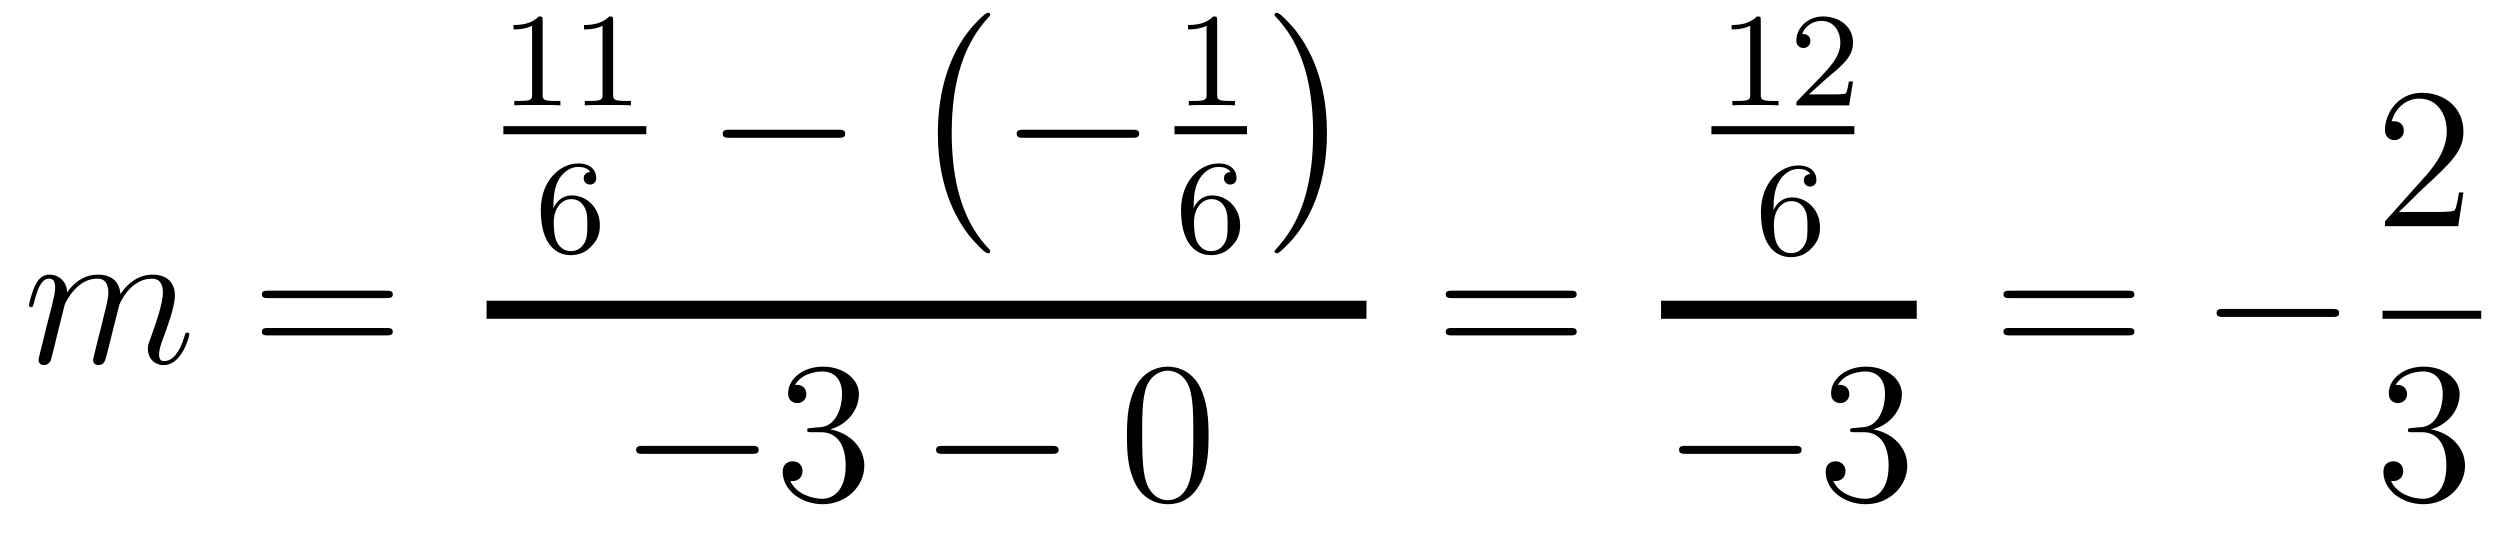 <?xml version='1.0'?>
<!-- This file was generated by dvisvgm 1.14.1 -->
<svg height='32pt' version='1.1' viewBox='0 -32 149 32' width='149pt' xmlns='http://www.w3.org/2000/svg' xmlns:xlink='http://www.w3.org/1999/xlink'>
<g id='page1'>
<g transform='matrix(1 0 0 1 -127 635)'>
<path d='M130.863 -648.862C130.887 -648.934 131.185 -649.532 131.628 -649.914C131.938 -650.201 132.345 -650.393 132.811 -650.393C133.289 -650.393 133.457 -650.034 133.457 -649.556C133.457 -649.484 133.457 -649.245 133.313 -648.683L133.014 -647.452C132.919 -647.093 132.692 -646.209 132.668 -646.077C132.62 -645.898 132.548 -645.587 132.548 -645.539C132.548 -645.372 132.68 -645.24 132.859 -645.24C133.218 -645.24 133.277 -645.515 133.385 -645.946L134.102 -648.803C134.126 -648.898 134.748 -650.393 136.062 -650.393C136.541 -650.393 136.708 -650.034 136.708 -649.556C136.708 -648.887 136.242 -647.583 135.979 -646.866C135.871 -646.579 135.812 -646.424 135.812 -646.209C135.812 -645.671 136.182 -645.24 136.756 -645.24C137.868 -645.24 138.286 -646.998 138.286 -647.069C138.286 -647.129 138.238 -647.177 138.167 -647.177C138.059 -647.177 138.047 -647.141 137.987 -646.938C137.712 -645.982 137.27 -645.48 136.792 -645.48C136.672 -645.48 136.481 -645.492 136.481 -645.874C136.481 -646.185 136.624 -646.567 136.672 -646.699C136.887 -647.272 137.425 -648.683 137.425 -649.377C137.425 -650.094 137.007 -650.632 136.098 -650.632C135.297 -650.632 134.652 -650.178 134.174 -649.472C134.138 -650.118 133.743 -650.632 132.847 -650.632C131.783 -650.632 131.221 -649.879 131.006 -649.58C130.97 -650.261 130.48 -650.632 129.954 -650.632C129.608 -650.632 129.333 -650.464 129.105 -650.01C128.89 -649.58 128.723 -648.851 128.723 -648.803C128.723 -648.755 128.771 -648.695 128.854 -648.695C128.95 -648.695 128.962 -648.707 129.033 -648.982C129.213 -649.687 129.44 -650.393 129.918 -650.393C130.193 -650.393 130.289 -650.201 130.289 -649.843C130.289 -649.58 130.169 -649.113 130.086 -648.743L129.751 -647.452C129.703 -647.225 129.572 -646.687 129.512 -646.472C129.428 -646.161 129.297 -645.599 129.297 -645.539C129.297 -645.372 129.428 -645.24 129.608 -645.24C129.751 -645.24 129.918 -645.312 130.014 -645.492C130.038 -645.551 130.145 -645.97 130.205 -646.209L130.468 -647.285L130.863 -648.862Z' fill-rule='evenodd'/>
<path d='M150.028 -649.233C150.195 -649.233 150.411 -649.233 150.411 -649.448C150.411 -649.675 150.208 -649.675 150.028 -649.675H142.987C142.82 -649.675 142.605 -649.675 142.605 -649.46C142.605 -649.233 142.808 -649.233 142.987 -649.233H150.028ZM150.028 -647.01C150.195 -647.01 150.411 -647.01 150.411 -647.225C150.411 -647.452 150.208 -647.452 150.028 -647.452H142.987C142.82 -647.452 142.605 -647.452 142.605 -647.237C142.605 -647.01 142.808 -647.01 142.987 -647.01H150.028Z' fill-rule='evenodd'/>
<path d='M159.342 -665.796C159.342 -666.011 159.326 -666.019 159.111 -666.019C158.784 -665.7 158.362 -665.509 157.605 -665.509V-665.246C157.82 -665.246 158.25 -665.246 158.712 -665.461V-661.373C158.712 -661.078 158.689 -660.983 157.932 -660.983H157.653V-660.72C157.979 -660.744 158.665 -660.744 159.023 -660.744C159.382 -660.744 160.075 -660.744 160.402 -660.72V-660.983H160.123C159.366 -660.983 159.342 -661.078 159.342 -661.373V-665.796ZM163.542 -665.796C163.542 -666.011 163.526 -666.019 163.311 -666.019C162.984 -665.7 162.562 -665.509 161.805 -665.509V-665.246C162.02 -665.246 162.45 -665.246 162.912 -665.461V-661.373C162.912 -661.078 162.889 -660.983 162.132 -660.983H161.853V-660.72C162.179 -660.744 162.865 -660.744 163.223 -660.744C163.582 -660.744 164.275 -660.744 164.602 -660.72V-660.983H164.323C163.566 -660.983 163.542 -661.078 163.542 -661.373V-665.796Z' fill-rule='evenodd'/>
<path d='M157 -659H165.519V-659.481H157'/>
<path d='M159.98 -654.597C159.98 -655.259 160.035 -655.841 160.322 -656.327C160.561 -656.725 160.968 -657.052 161.47 -657.052C161.629 -657.052 161.996 -657.028 162.179 -656.749C161.82 -656.733 161.788 -656.462 161.788 -656.374C161.788 -656.135 161.972 -656 162.163 -656C162.306 -656 162.537 -656.088 162.537 -656.39C162.537 -656.868 162.179 -657.259 161.462 -657.259C160.354 -657.259 159.231 -656.207 159.231 -654.486C159.231 -652.327 160.235 -651.793 161.007 -651.793C161.39 -651.793 161.804 -651.896 162.163 -652.239C162.482 -652.55 162.753 -652.884 162.753 -653.577C162.753 -654.622 161.964 -655.354 161.079 -655.354C160.506 -655.354 160.163 -654.988 159.98 -654.597ZM161.007 -652.032C160.585 -652.032 160.322 -652.327 160.203 -652.55C160.019 -652.908 160.003 -653.45 160.003 -653.753C160.003 -654.542 160.434 -655.132 161.048 -655.132C161.446 -655.132 161.685 -654.924 161.836 -654.645C162.004 -654.351 162.004 -653.992 162.004 -653.586C162.004 -653.179 162.004 -652.828 161.844 -652.542C161.637 -652.175 161.358 -652.032 161.007 -652.032Z' fill-rule='evenodd'/>
<path d='M176.958 -658.789C177.161 -658.789 177.376 -658.789 177.376 -659.028C177.376 -659.268 177.161 -659.268 176.958 -659.268H170.491C170.288 -659.268 170.072 -659.268 170.072 -659.028C170.072 -658.789 170.288 -658.789 170.491 -658.789H176.958Z' fill-rule='evenodd'/>
<path d='M186.017 -652.025C186.017 -652.072 185.993 -652.097 185.969 -652.132C185.419 -652.718 184.607 -653.686 184.104 -655.635C183.829 -656.723 183.722 -657.954 183.722 -659.066C183.722 -662.21 184.475 -664.409 185.909 -665.963C186.017 -666.071 186.017 -666.095 186.017 -666.119C186.017 -666.238 185.921 -666.238 185.873 -666.238C185.694 -666.238 185.049 -665.521 184.893 -665.342C183.674 -663.895 182.897 -661.743 182.897 -659.078C182.897 -657.38 183.196 -654.978 184.762 -652.957C184.881 -652.814 185.658 -651.905 185.873 -651.905C185.921 -651.905 186.017 -651.905 186.017 -652.025Z' fill-rule='evenodd'/>
<path d='M194.478 -658.789C194.681 -658.789 194.897 -658.789 194.897 -659.028C194.897 -659.268 194.681 -659.268 194.478 -659.268H188.011C187.808 -659.268 187.592 -659.268 187.592 -659.028C187.592 -658.789 187.808 -658.789 188.011 -658.789H194.478Z' fill-rule='evenodd'/>
<path d='M199.542 -665.796C199.542 -666.011 199.526 -666.019 199.31 -666.019C198.984 -665.7 198.562 -665.509 197.806 -665.509V-665.246C198.02 -665.246 198.45 -665.246 198.912 -665.461V-661.373C198.912 -661.078 198.889 -660.983 198.132 -660.983H197.852V-660.72C198.179 -660.744 198.865 -660.744 199.224 -660.744C199.582 -660.744 200.275 -660.744 200.602 -660.72V-660.983H200.323C199.566 -660.983 199.542 -661.078 199.542 -661.373V-665.796Z' fill-rule='evenodd'/>
<path d='M197 -659H201.32V-659.481H197'/>
<path d='M198.139 -654.597C198.139 -655.259 198.196 -655.841 198.482 -656.327C198.721 -656.725 199.128 -657.052 199.63 -657.052C199.789 -657.052 200.155 -657.028 200.339 -656.749C199.98 -656.733 199.949 -656.462 199.949 -656.374C199.949 -656.135 200.132 -656 200.323 -656C200.466 -656 200.698 -656.088 200.698 -656.39C200.698 -656.868 200.339 -657.259 199.622 -657.259C198.514 -657.259 197.39 -656.207 197.39 -654.486C197.39 -652.327 198.395 -651.793 199.168 -651.793C199.55 -651.793 199.964 -651.896 200.323 -652.239C200.641 -652.55 200.912 -652.884 200.912 -653.577C200.912 -654.622 200.124 -655.354 199.24 -655.354C198.666 -655.354 198.323 -654.988 198.139 -654.597ZM199.168 -652.032C198.745 -652.032 198.482 -652.327 198.362 -652.55C198.179 -652.908 198.163 -653.45 198.163 -653.753C198.163 -654.542 198.594 -655.132 199.207 -655.132C199.606 -655.132 199.846 -654.924 199.997 -654.645C200.164 -654.351 200.164 -653.992 200.164 -653.586C200.164 -653.179 200.164 -652.828 200.004 -652.542C199.798 -652.175 199.518 -652.032 199.168 -652.032Z' fill-rule='evenodd'/>
<path d='M206.086 -659.066C206.086 -660.763 205.787 -663.166 204.221 -665.186C204.102 -665.33 203.324 -666.238 203.11 -666.238C203.05 -666.238 202.966 -666.214 202.966 -666.119C202.966 -666.071 202.99 -666.035 203.038 -665.999C203.611 -665.377 204.389 -664.409 204.878 -662.508C205.153 -661.421 205.261 -660.189 205.261 -659.078C205.261 -657.87 205.153 -656.651 204.842 -655.479C204.389 -653.806 203.683 -652.85 203.074 -652.18C202.966 -652.072 202.966 -652.049 202.966 -652.025C202.966 -651.929 203.05 -651.905 203.11 -651.905C203.288 -651.905 203.946 -652.634 204.09 -652.802C205.309 -654.248 206.086 -656.4 206.086 -659.066Z' fill-rule='evenodd'/>
<path d='M156 -648H208.441V-649.078H156'/>
<path d='M171.798 -639.949C172.001 -639.949 172.216 -639.949 172.216 -640.188C172.216 -640.428 172.001 -640.428 171.798 -640.428H165.331C165.128 -640.428 164.912 -640.428 164.912 -640.188C164.912 -639.949 165.128 -639.949 165.331 -639.949H171.798Z' fill-rule='evenodd'/>
<path d='M175.358 -641.492C175.155 -641.48 175.107 -641.467 175.107 -641.36C175.107 -641.241 175.167 -641.241 175.382 -641.241H175.932C176.948 -641.241 177.402 -640.404 177.402 -639.256C177.402 -637.69 176.589 -637.272 176.003 -637.272C175.43 -637.272 174.449 -637.547 174.103 -638.336C174.485 -638.276 174.832 -638.491 174.832 -638.921C174.832 -639.268 174.581 -639.507 174.246 -639.507C173.959 -639.507 173.648 -639.34 173.648 -638.886C173.648 -637.822 174.712 -636.949 176.039 -636.949C177.462 -636.949 178.514 -638.037 178.514 -639.244C178.514 -640.344 177.629 -641.205 176.481 -641.408C177.521 -641.707 178.191 -642.579 178.191 -643.512C178.191 -644.456 177.211 -645.149 176.051 -645.149C174.856 -645.149 173.971 -644.42 173.971 -643.548C173.971 -643.069 174.342 -642.974 174.521 -642.974C174.772 -642.974 175.059 -643.153 175.059 -643.512C175.059 -643.894 174.772 -644.062 174.509 -644.062C174.437 -644.062 174.414 -644.062 174.378 -644.05C174.832 -644.862 175.956 -644.862 176.015 -644.862C176.41 -644.862 177.187 -644.683 177.187 -643.512C177.187 -643.285 177.151 -642.615 176.804 -642.101C176.446 -641.575 176.039 -641.539 175.716 -641.527L175.358 -641.492Z' fill-rule='evenodd'/>
<path d='M189.675 -639.949C189.878 -639.949 190.093 -639.949 190.093 -640.188C190.093 -640.428 189.878 -640.428 189.675 -640.428H183.208C183.005 -640.428 182.789 -640.428 182.789 -640.188C182.789 -639.949 183.005 -639.949 183.208 -639.949H189.675Z' fill-rule='evenodd'/>
<path d='M199.031 -641.025C199.031 -642.018 198.971 -642.986 198.541 -643.894C198.05 -644.887 197.19 -645.149 196.604 -645.149C195.911 -645.149 195.062 -644.803 194.62 -643.811C194.285 -643.057 194.166 -642.316 194.166 -641.025C194.166 -639.866 194.249 -638.993 194.68 -638.144C195.145 -637.236 195.971 -636.949 196.592 -636.949C197.633 -636.949 198.23 -637.571 198.577 -638.264C199.007 -639.16 199.031 -640.332 199.031 -641.025ZM196.592 -637.188C196.21 -637.188 195.433 -637.403 195.205 -638.706C195.074 -639.423 195.074 -640.332 195.074 -641.169C195.074 -642.149 195.074 -643.033 195.265 -643.739C195.468 -644.54 196.079 -644.91 196.592 -644.91C197.046 -644.91 197.74 -644.635 197.968 -643.608C198.122 -642.926 198.122 -641.982 198.122 -641.169C198.122 -640.368 198.122 -639.459 197.99 -638.73C197.764 -637.415 197.011 -637.188 196.592 -637.188Z' fill-rule='evenodd'/>
<path d='M220.589 -649.233C220.757 -649.233 220.972 -649.233 220.972 -649.448C220.972 -649.675 220.769 -649.675 220.589 -649.675H213.548C213.38 -649.675 213.166 -649.675 213.166 -649.46C213.166 -649.233 213.368 -649.233 213.548 -649.233H220.589ZM220.589 -647.01C220.757 -647.01 220.972 -647.01 220.972 -647.225C220.972 -647.452 220.769 -647.452 220.589 -647.452H213.548C213.38 -647.452 213.166 -647.452 213.166 -647.237C213.166 -647.01 213.368 -647.01 213.548 -647.01H220.589Z' fill-rule='evenodd'/>
<path d='M231.942 -665.796C231.942 -666.011 231.926 -666.019 231.71 -666.019C231.384 -665.7 230.962 -665.509 230.206 -665.509V-665.246C230.42 -665.246 230.85 -665.246 231.312 -665.461V-661.373C231.312 -661.078 231.289 -660.983 230.532 -660.983H230.252V-660.72C230.579 -660.744 231.265 -660.744 231.624 -660.744C231.982 -660.744 232.675 -660.744 233.002 -660.72V-660.983H232.723C231.966 -660.983 231.942 -661.078 231.942 -661.373V-665.796ZM235.888 -662.346C236.015 -662.465 236.35 -662.728 236.477 -662.84C236.971 -663.294 237.44 -663.732 237.44 -664.457C237.44 -665.405 236.644 -666.019 235.648 -666.019C234.692 -666.019 234.062 -665.294 234.062 -664.585C234.062 -664.194 234.373 -664.138 234.485 -664.138C234.652 -664.138 234.899 -664.258 234.899 -664.561C234.899 -664.975 234.5 -664.975 234.406 -664.975C234.636 -665.557 235.17 -665.756 235.56 -665.756C236.302 -665.756 236.684 -665.127 236.684 -664.457C236.684 -663.628 236.102 -663.023 235.162 -662.059L234.158 -661.023C234.062 -660.935 234.062 -660.919 234.062 -660.72H237.21L237.44 -662.146H237.193C237.17 -661.987 237.107 -661.588 237.011 -661.437C236.963 -661.373 236.357 -661.373 236.23 -661.373H234.811L235.888 -662.346Z' fill-rule='evenodd'/>
<path d='M229 -659H237.52V-659.481H229'/>
<path d='M232.699 -654.477C232.699 -655.139 232.756 -655.721 233.042 -656.207C233.281 -656.605 233.688 -656.932 234.19 -656.932C234.349 -656.932 234.715 -656.908 234.899 -656.629C234.54 -656.613 234.509 -656.342 234.509 -656.254C234.509 -656.015 234.692 -655.88 234.883 -655.88C235.026 -655.88 235.258 -655.968 235.258 -656.27C235.258 -656.748 234.899 -657.139 234.182 -657.139C233.074 -657.139 231.95 -656.087 231.95 -654.366C231.95 -652.207 232.955 -651.673 233.728 -651.673C234.11 -651.673 234.524 -651.776 234.883 -652.119C235.201 -652.43 235.472 -652.764 235.472 -653.457C235.472 -654.502 234.684 -655.234 233.8 -655.234C233.226 -655.234 232.883 -654.868 232.699 -654.477ZM233.728 -651.912C233.305 -651.912 233.042 -652.207 232.922 -652.43C232.739 -652.788 232.723 -653.33 232.723 -653.633C232.723 -654.422 233.154 -655.012 233.767 -655.012C234.166 -655.012 234.406 -654.804 234.557 -654.525C234.724 -654.231 234.724 -653.872 234.724 -653.466C234.724 -653.059 234.724 -652.708 234.564 -652.422C234.358 -652.055 234.078 -651.912 233.728 -651.912Z' fill-rule='evenodd'/>
<path d='M226 -648H241.238V-649.078H226'/>
<path d='M233.958 -639.949C234.161 -639.949 234.377 -639.949 234.377 -640.188C234.377 -640.428 234.161 -640.428 233.958 -640.428H227.491C227.287 -640.428 227.072 -640.428 227.072 -640.188C227.072 -639.949 227.287 -639.949 227.491 -639.949H233.958Z' fill-rule='evenodd'/>
<path d='M237.518 -641.492C237.314 -641.48 237.266 -641.467 237.266 -641.36C237.266 -641.241 237.326 -641.241 237.541 -641.241H238.092C239.107 -641.241 239.562 -640.404 239.562 -639.256C239.562 -637.69 238.75 -637.272 238.163 -637.272C237.589 -637.272 236.609 -637.547 236.263 -638.336C236.645 -638.276 236.992 -638.491 236.992 -638.921C236.992 -639.268 236.741 -639.507 236.406 -639.507C236.119 -639.507 235.808 -639.34 235.808 -638.886C235.808 -637.822 236.873 -636.949 238.199 -636.949C239.622 -636.949 240.673 -638.037 240.673 -639.244C240.673 -640.344 239.789 -641.205 238.642 -641.408C239.682 -641.707 240.352 -642.579 240.352 -643.512C240.352 -644.456 239.371 -645.149 238.211 -645.149C237.016 -645.149 236.131 -644.42 236.131 -643.548C236.131 -643.069 236.502 -642.974 236.681 -642.974C236.932 -642.974 237.218 -643.153 237.218 -643.512C237.218 -643.894 236.932 -644.062 236.669 -644.062C236.597 -644.062 236.574 -644.062 236.538 -644.05C236.992 -644.862 238.116 -644.862 238.175 -644.862C238.57 -644.862 239.347 -644.683 239.347 -643.512C239.347 -643.285 239.311 -642.615 238.964 -642.101C238.606 -641.575 238.199 -641.539 237.876 -641.527L237.518 -641.492Z' fill-rule='evenodd'/>
<path d='M253.829 -649.233C253.997 -649.233 254.212 -649.233 254.212 -649.448C254.212 -649.675 254.009 -649.675 253.829 -649.675H246.788C246.62 -649.675 246.406 -649.675 246.406 -649.46C246.406 -649.233 246.608 -649.233 246.788 -649.233H253.829ZM253.829 -647.01C253.997 -647.01 254.212 -647.01 254.212 -647.225C254.212 -647.452 254.009 -647.452 253.829 -647.452H246.788C246.62 -647.452 246.406 -647.452 246.406 -647.237C246.406 -647.01 246.608 -647.01 246.788 -647.01H253.829Z' fill-rule='evenodd'/>
<path d='M265.996 -648.109C266.198 -648.109 266.413 -648.109 266.413 -648.348C266.413 -648.588 266.198 -648.588 265.996 -648.588H259.528C259.325 -648.588 259.109 -648.588 259.109 -648.348C259.109 -648.109 259.325 -648.109 259.528 -648.109H265.996Z' fill-rule='evenodd'/>
<path d='M273.82 -655.528H273.557C273.521 -655.325 273.425 -654.667 273.306 -654.476C273.222 -654.369 272.54 -654.369 272.182 -654.369H269.971C270.294 -654.644 271.022 -655.409 271.333 -655.696C273.15 -657.369 273.82 -657.991 273.82 -659.174C273.82 -660.549 272.732 -661.469 271.345 -661.469C269.959 -661.469 269.146 -660.286 269.146 -659.258C269.146 -658.648 269.672 -658.648 269.707 -658.648C269.959 -658.648 270.269 -658.827 270.269 -659.21C270.269 -659.545 270.042 -659.772 269.707 -659.772C269.6 -659.772 269.576 -659.772 269.54 -659.76C269.767 -660.573 270.413 -661.123 271.19 -661.123C272.206 -661.123 272.827 -660.274 272.827 -659.174C272.827 -658.158 272.242 -657.273 271.561 -656.508L269.146 -653.807V-653.52H273.509L273.82 -655.528Z' fill-rule='evenodd'/>
<path d='M269 -648H274.879V-648.48H269'/>
<path d='M270.76 -641.492C270.557 -641.48 270.509 -641.467 270.509 -641.36C270.509 -641.241 270.569 -641.241 270.784 -641.241H271.333C272.35 -641.241 272.803 -640.404 272.803 -639.256C272.803 -637.69 271.991 -637.272 271.405 -637.272C270.832 -637.272 269.851 -637.547 269.504 -638.336C269.887 -638.276 270.234 -638.491 270.234 -638.921C270.234 -639.268 269.982 -639.507 269.648 -639.507C269.36 -639.507 269.05 -639.34 269.05 -638.886C269.05 -637.822 270.114 -636.949 271.441 -636.949C272.863 -636.949 273.916 -638.037 273.916 -639.244C273.916 -640.344 273.031 -641.205 271.883 -641.408C272.923 -641.707 273.593 -642.579 273.593 -643.512C273.593 -644.456 272.612 -645.149 271.453 -645.149C270.258 -645.149 269.372 -644.42 269.372 -643.548C269.372 -643.069 269.743 -642.974 269.923 -642.974C270.174 -642.974 270.461 -643.153 270.461 -643.512C270.461 -643.894 270.174 -644.062 269.911 -644.062C269.839 -644.062 269.815 -644.062 269.779 -644.05C270.234 -644.862 271.357 -644.862 271.417 -644.862C271.812 -644.862 272.588 -644.683 272.588 -643.512C272.588 -643.285 272.552 -642.615 272.206 -642.101C271.848 -641.575 271.441 -641.539 271.118 -641.527L270.76 -641.492Z' fill-rule='evenodd'/>
</g>
</g>
</svg>
